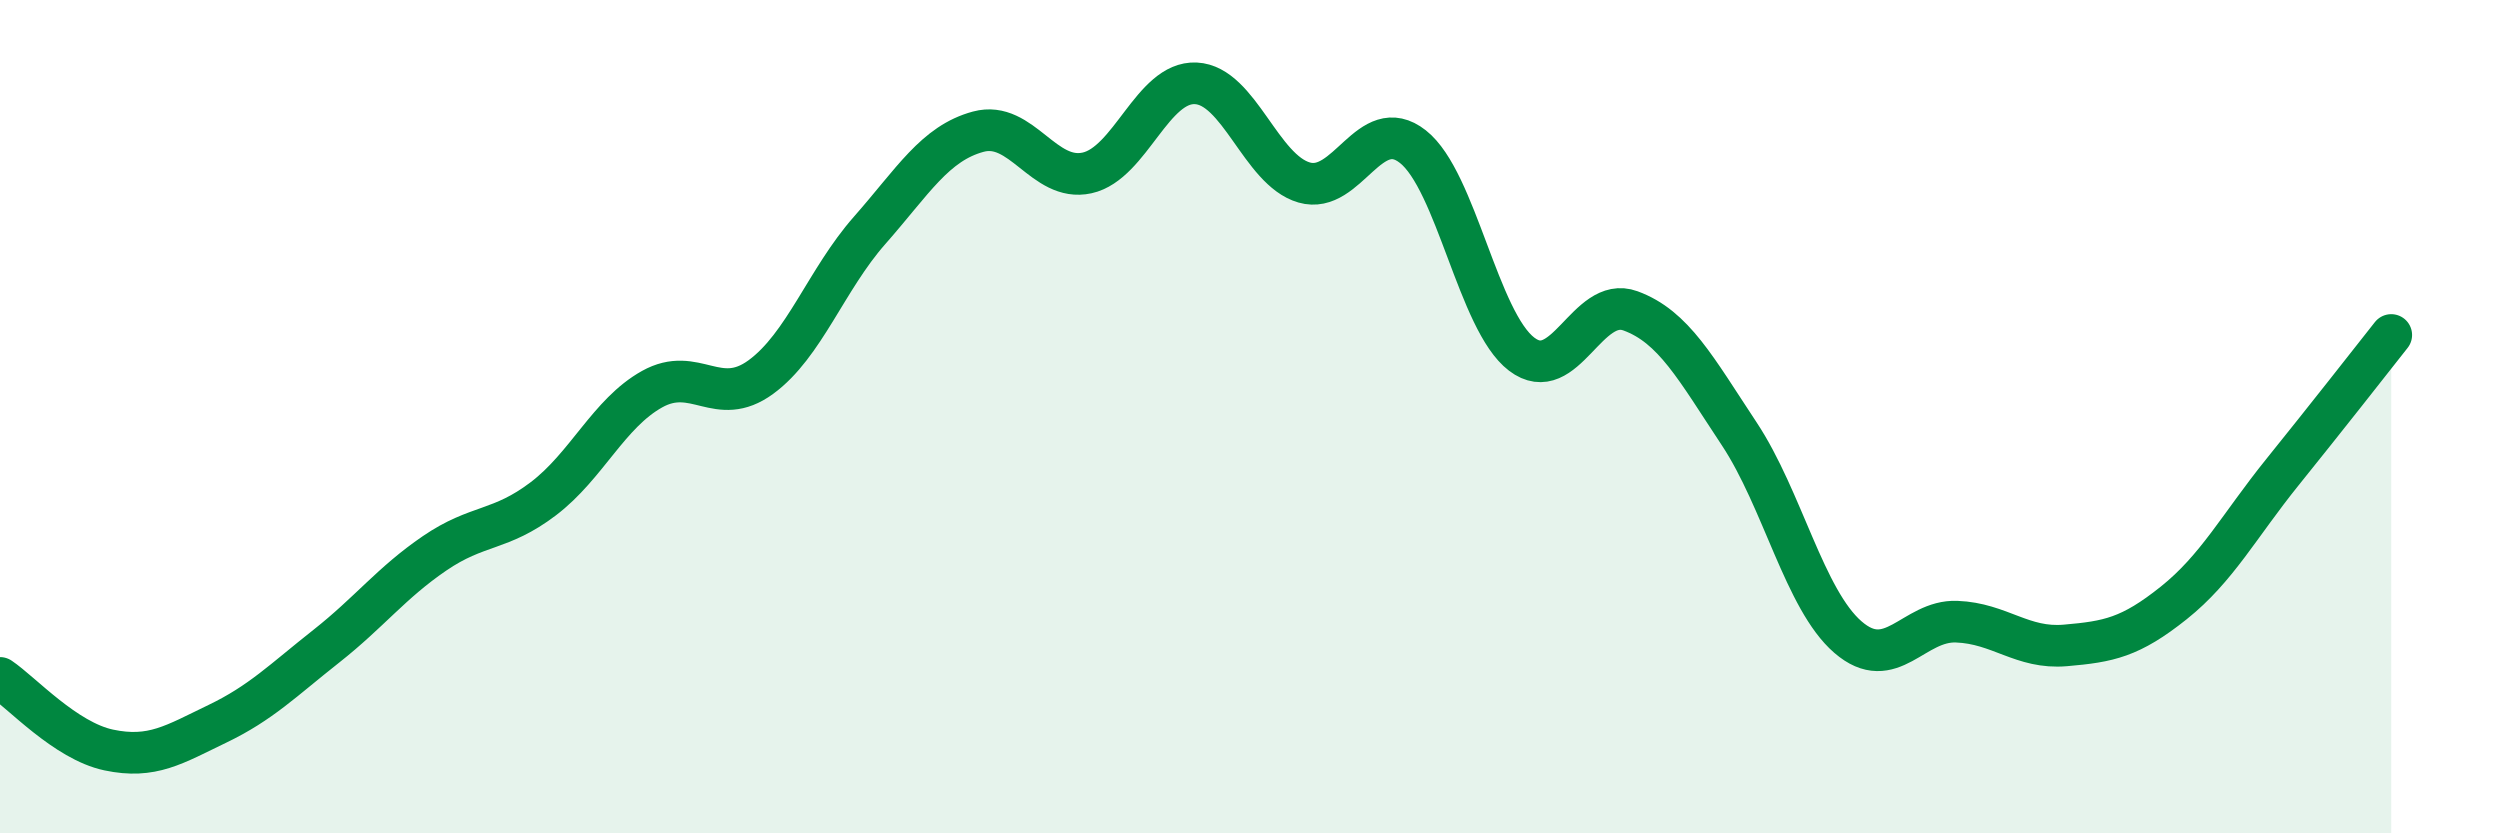 
    <svg width="60" height="20" viewBox="0 0 60 20" xmlns="http://www.w3.org/2000/svg">
      <path
        d="M 0,16.27 C 0.52,16.62 1.57,17.78 2.61,18 C 3.65,18.22 4.18,17.87 5.22,17.37 C 6.26,16.87 6.79,16.33 7.83,15.51 C 8.87,14.69 9.39,13.99 10.43,13.28 C 11.47,12.57 12,12.76 13.04,11.97 C 14.08,11.18 14.61,9.92 15.65,9.34 C 16.69,8.76 17.22,9.81 18.26,9.05 C 19.3,8.29 19.83,6.71 20.87,5.53 C 21.91,4.35 22.44,3.44 23.48,3.16 C 24.52,2.88 25.05,4.38 26.09,4.15 C 27.13,3.92 27.66,1.95 28.7,2 C 29.74,2.05 30.26,4.08 31.3,4.38 C 32.34,4.68 32.87,2.7 33.91,3.52 C 34.95,4.34 35.48,7.71 36.52,8.5 C 37.56,9.29 38.09,7.08 39.13,7.46 C 40.17,7.84 40.7,8.84 41.74,10.41 C 42.78,11.98 43.31,14.39 44.35,15.29 C 45.39,16.19 45.92,14.88 46.96,14.92 C 48,14.96 48.53,15.58 49.57,15.49 C 50.61,15.4 51.13,15.3 52.17,14.47 C 53.21,13.64 53.74,12.62 54.78,11.33 C 55.82,10.04 56.87,8.7 57.39,8.04L57.39 20L0 20Z"
        fill="#008740"
        opacity="0.1"
        stroke-linecap="round"
        stroke-linejoin="round"
      />
      <path
        d="M 0,16.27 C 0.52,16.62 1.57,17.78 2.61,18 C 3.65,18.22 4.18,17.87 5.22,17.37 C 6.26,16.87 6.79,16.33 7.83,15.51 C 8.87,14.69 9.39,13.99 10.43,13.28 C 11.47,12.57 12,12.76 13.04,11.97 C 14.08,11.18 14.61,9.92 15.65,9.34 C 16.69,8.76 17.22,9.81 18.26,9.05 C 19.3,8.29 19.83,6.71 20.87,5.53 C 21.91,4.35 22.44,3.44 23.48,3.16 C 24.52,2.88 25.05,4.38 26.09,4.15 C 27.13,3.92 27.66,1.95 28.7,2 C 29.74,2.05 30.26,4.08 31.3,4.38 C 32.34,4.68 32.87,2.7 33.91,3.52 C 34.95,4.34 35.48,7.71 36.52,8.5 C 37.56,9.29 38.09,7.08 39.13,7.46 C 40.17,7.84 40.7,8.84 41.74,10.41 C 42.78,11.98 43.31,14.39 44.35,15.29 C 45.39,16.19 45.92,14.88 46.96,14.92 C 48,14.96 48.53,15.58 49.57,15.49 C 50.61,15.4 51.13,15.3 52.17,14.47 C 53.21,13.64 53.74,12.62 54.78,11.33 C 55.82,10.04 56.87,8.7 57.39,8.04"
        stroke="#008740"
        stroke-width="1"
        fill="none"
        stroke-linecap="round"
        stroke-linejoin="round"
      />
    </svg>
  